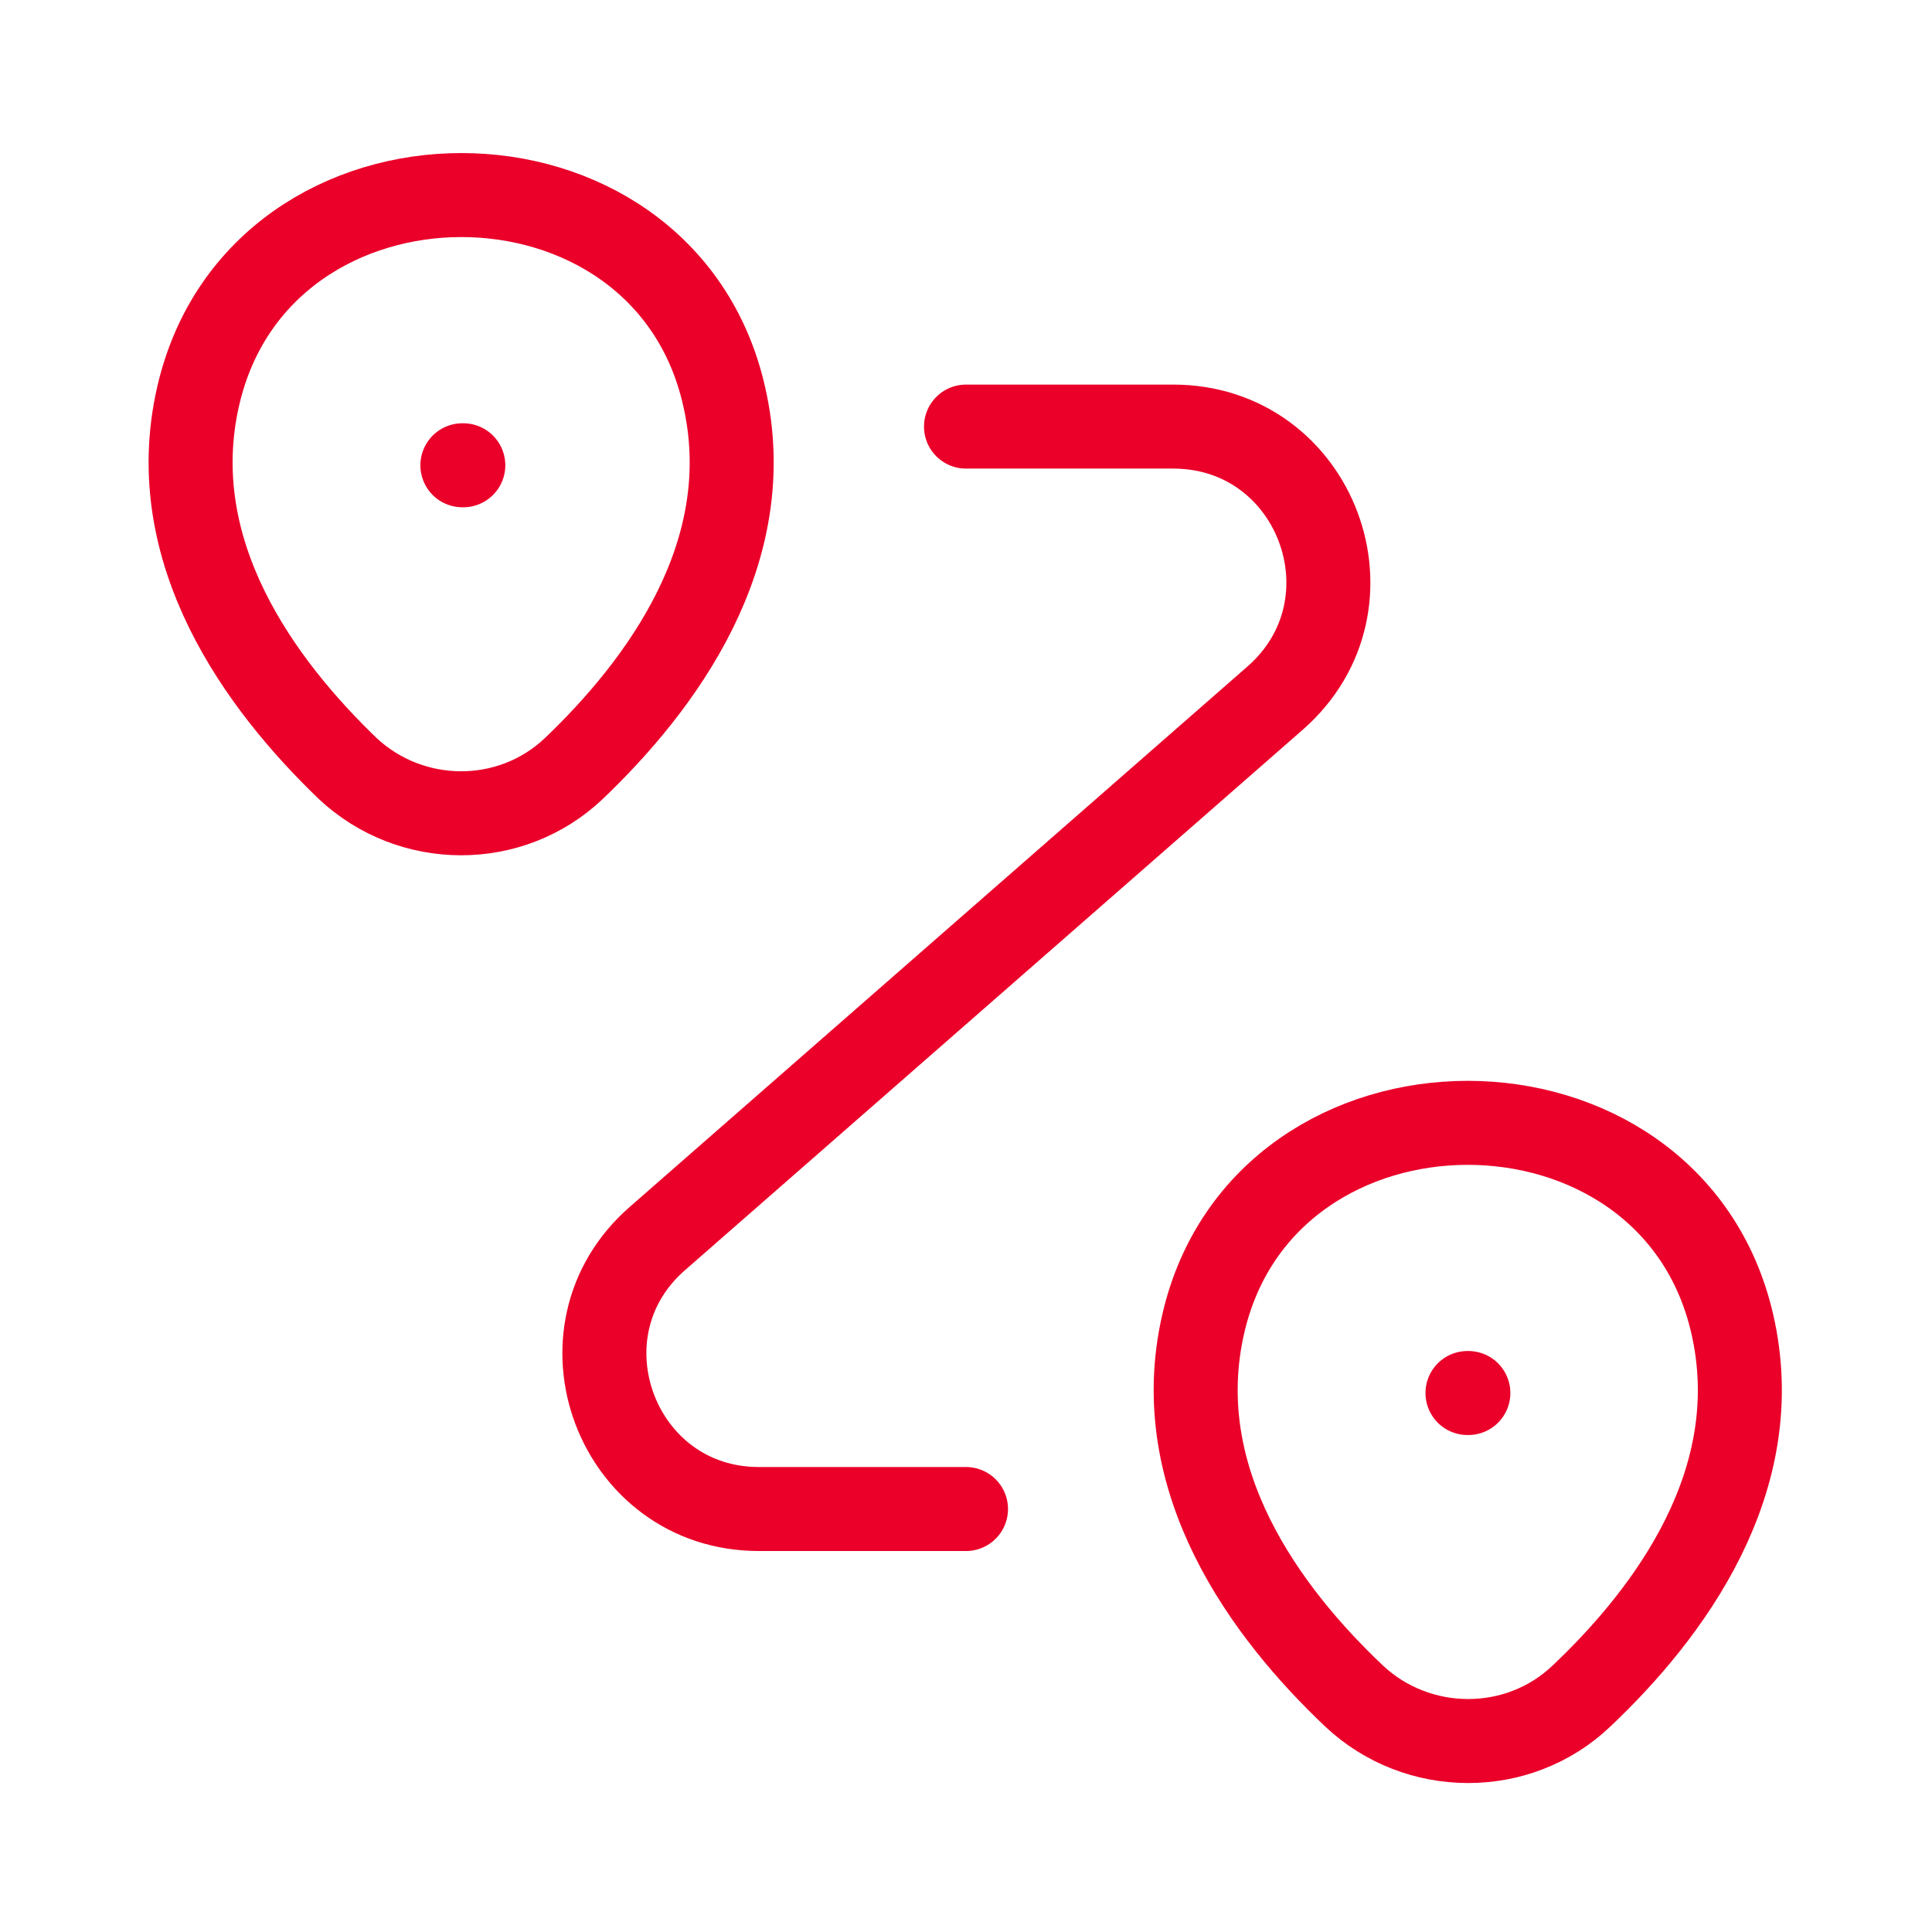 <svg width="46" height="46" viewBox="0 0 46 46" fill="none" xmlns="http://www.w3.org/2000/svg">
<path d="M23 10.157H27.933C31.339 10.157 32.922 14.373 30.363 16.619L15.655 29.486C13.097 31.713 14.68 35.929 18.067 35.929H23M11.009 11.078H11.031M34.94 33.167H34.961M4.721 9.421C6.194 3.052 15.784 3.052 17.238 9.421C18.104 13.158 15.729 16.324 13.667 18.294C12.158 19.73 9.783 19.711 8.274 18.294C6.23 16.324 3.856 13.158 4.721 9.421ZM28.651 31.511C30.124 25.142 39.77 25.142 41.242 31.511C42.108 35.248 39.733 38.414 37.653 40.383C36.143 41.819 33.75 41.801 32.241 40.383C30.161 38.414 27.786 35.248 28.651 31.511Z" stroke="#EA0029" stroke-width="2" stroke-miterlimit="10" stroke-linecap="round" stroke-linejoin="round"/>
</svg>

